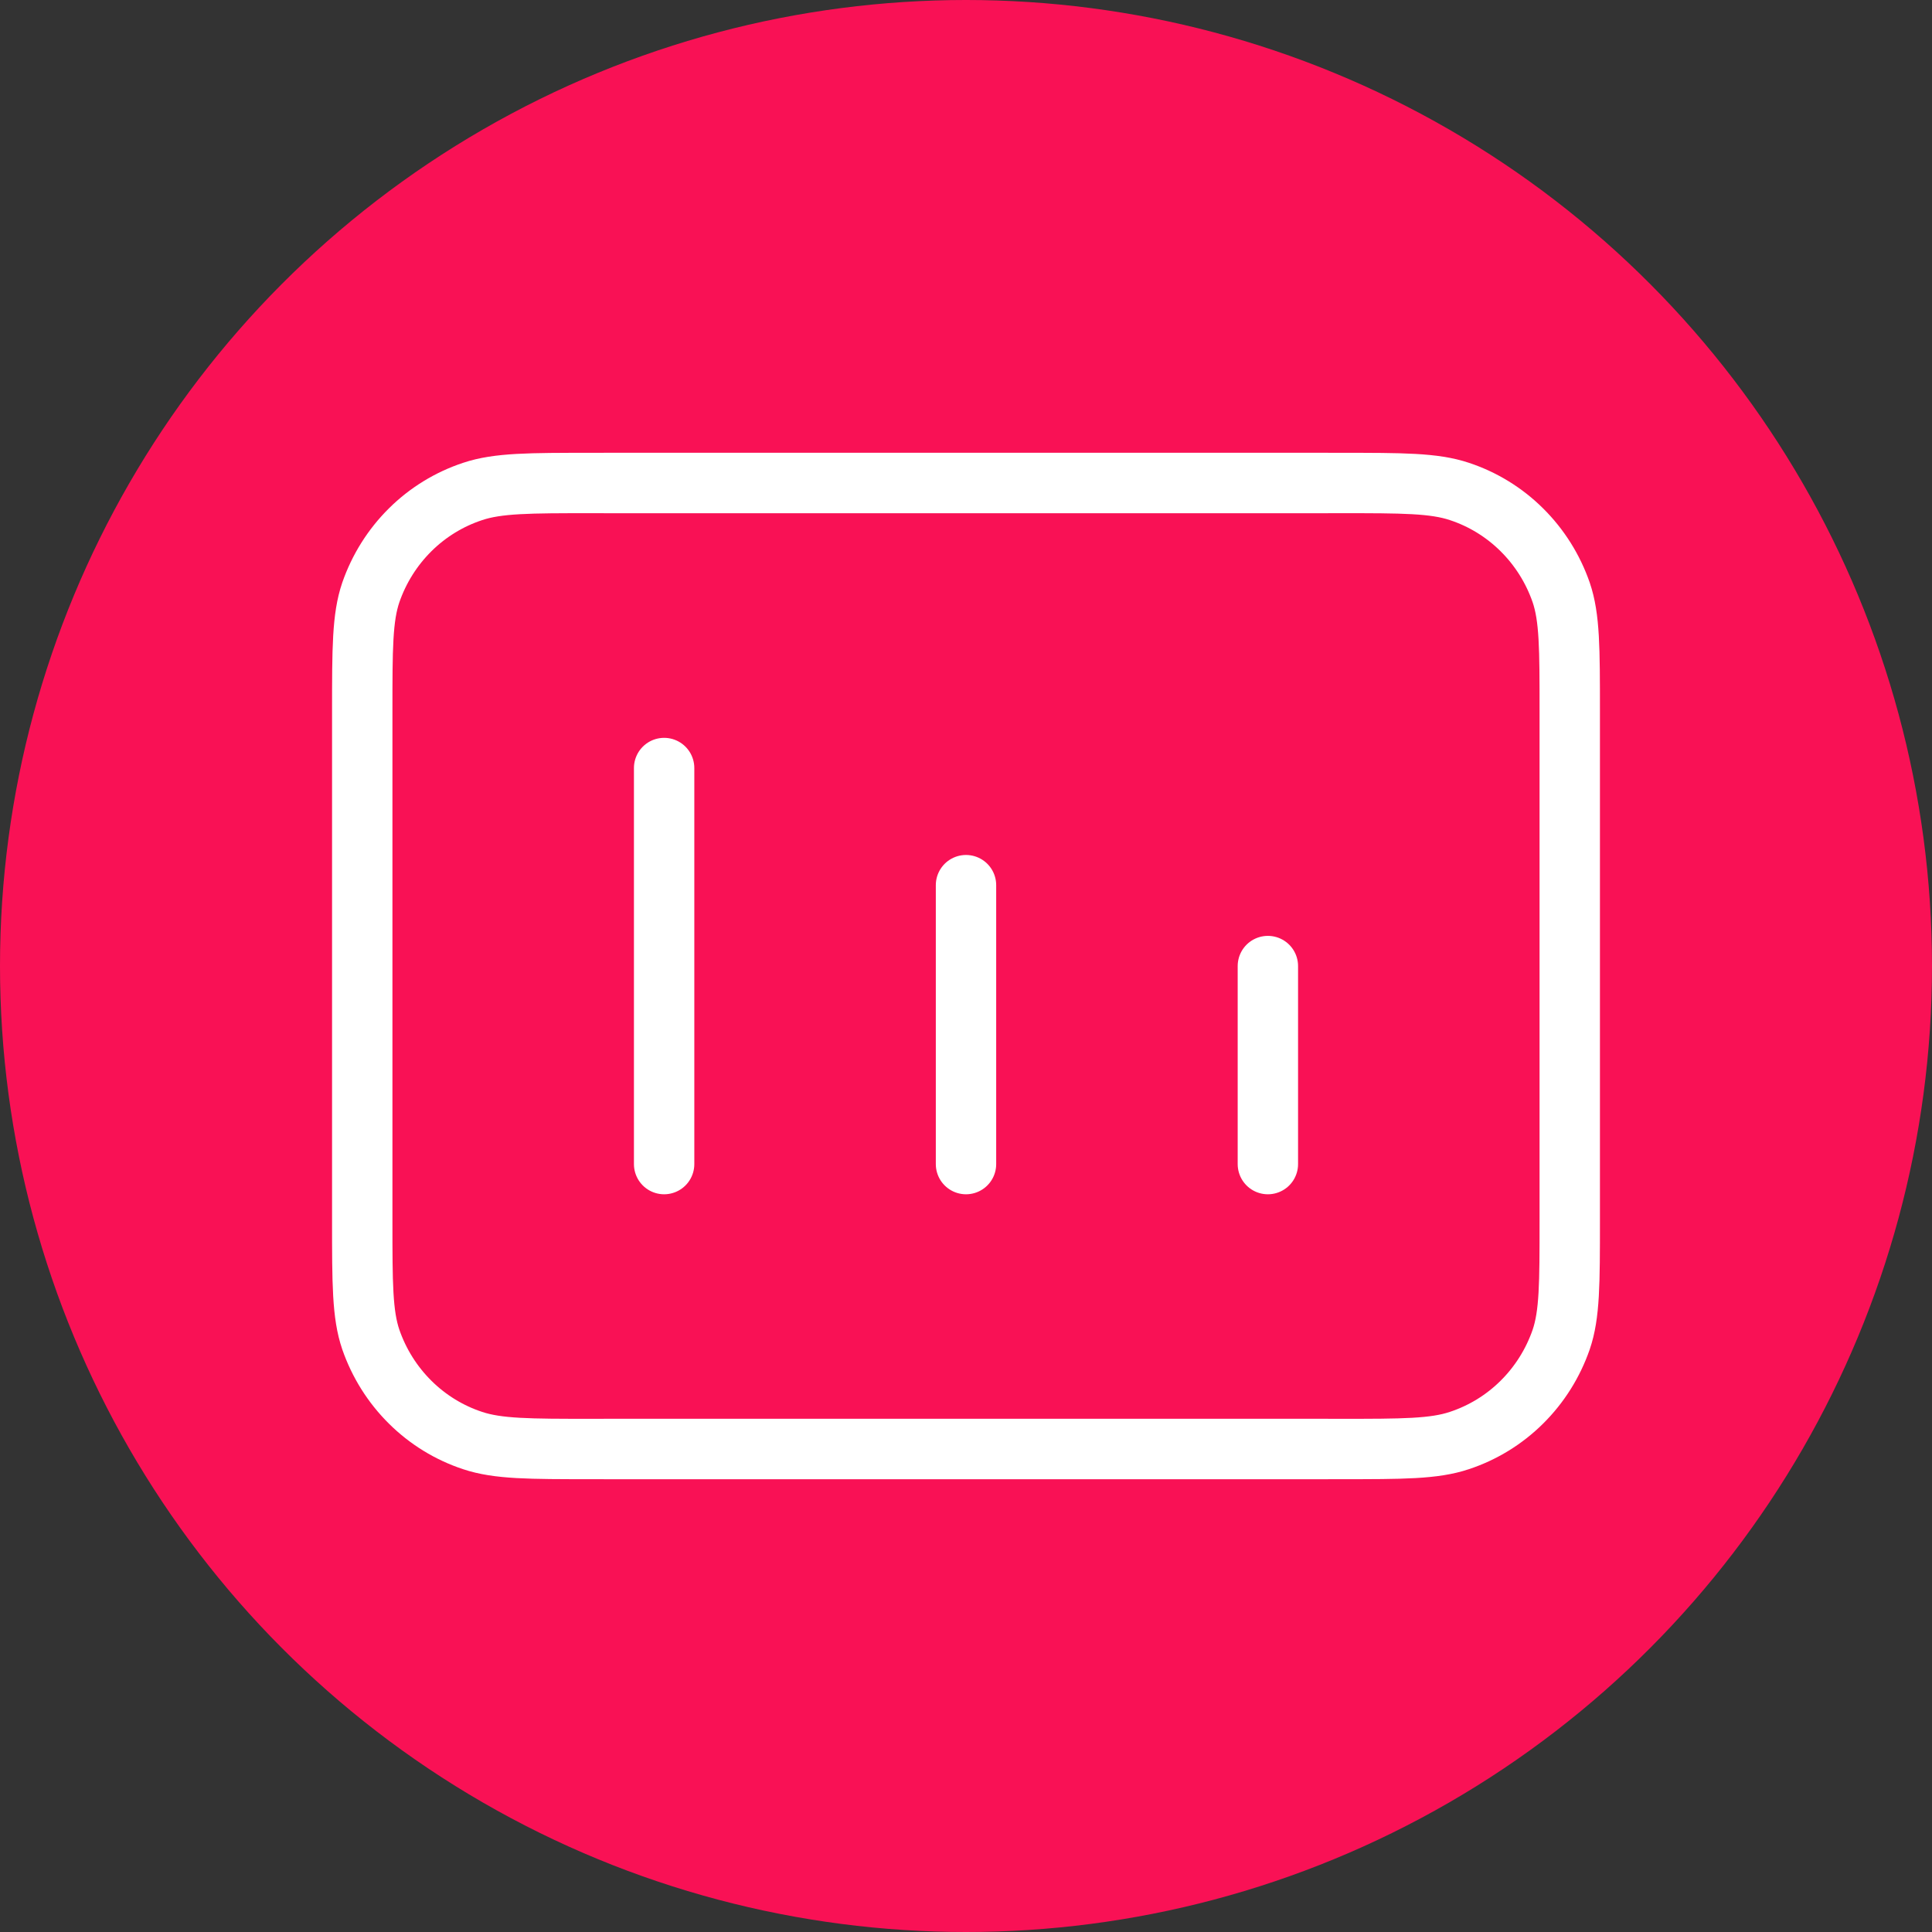 <svg width="32" height="32" viewBox="0 0 32 32" fill="none" xmlns="http://www.w3.org/2000/svg">
<rect x="0" y="0" width="32" height="32" fill="#333333" stroke="none"/>
<circle cx="16" cy="16" r="16" fill="#F91155"/>
<path d="M10 8L22.195 8C23.233 8 23.753 8 24.172 8.14C24.56 8.268 24.914 8.485 25.206 8.775C25.499 9.065 25.722 9.42 25.858 9.812C26 10.228 26 10.743 26 11.773L26 20.227C26 21.257 26 21.772 25.858 22.188C25.722 22.58 25.499 22.935 25.206 23.225C24.914 23.515 24.559 23.732 24.171 23.86C23.753 24 23.233 24 22.195 24L10 24" stroke="white"/>
<path d="M22 24L9.805 24C8.767 24 8.248 24 7.828 23.86C7.44 23.732 7.086 23.515 6.794 23.225C6.501 22.935 6.278 22.58 6.142 22.188C6 21.772 6 21.257 6 20.227L6 11.773C6 10.743 6 10.228 6.142 9.812C6.278 9.42 6.501 9.065 6.794 8.775C7.086 8.485 7.441 8.268 7.829 8.14C8.247 8 8.767 8 9.805 8L22 8" stroke="white"/>
<path d="M11 19.281L11 12.721" stroke="white" stroke-linecap="round"/>
<path d="M16 19.281L16 14.661" stroke="white" stroke-linecap="round"/>
<path d="M21 19.281L21 16.001" stroke="white" stroke-linecap="round"/>
</svg>
